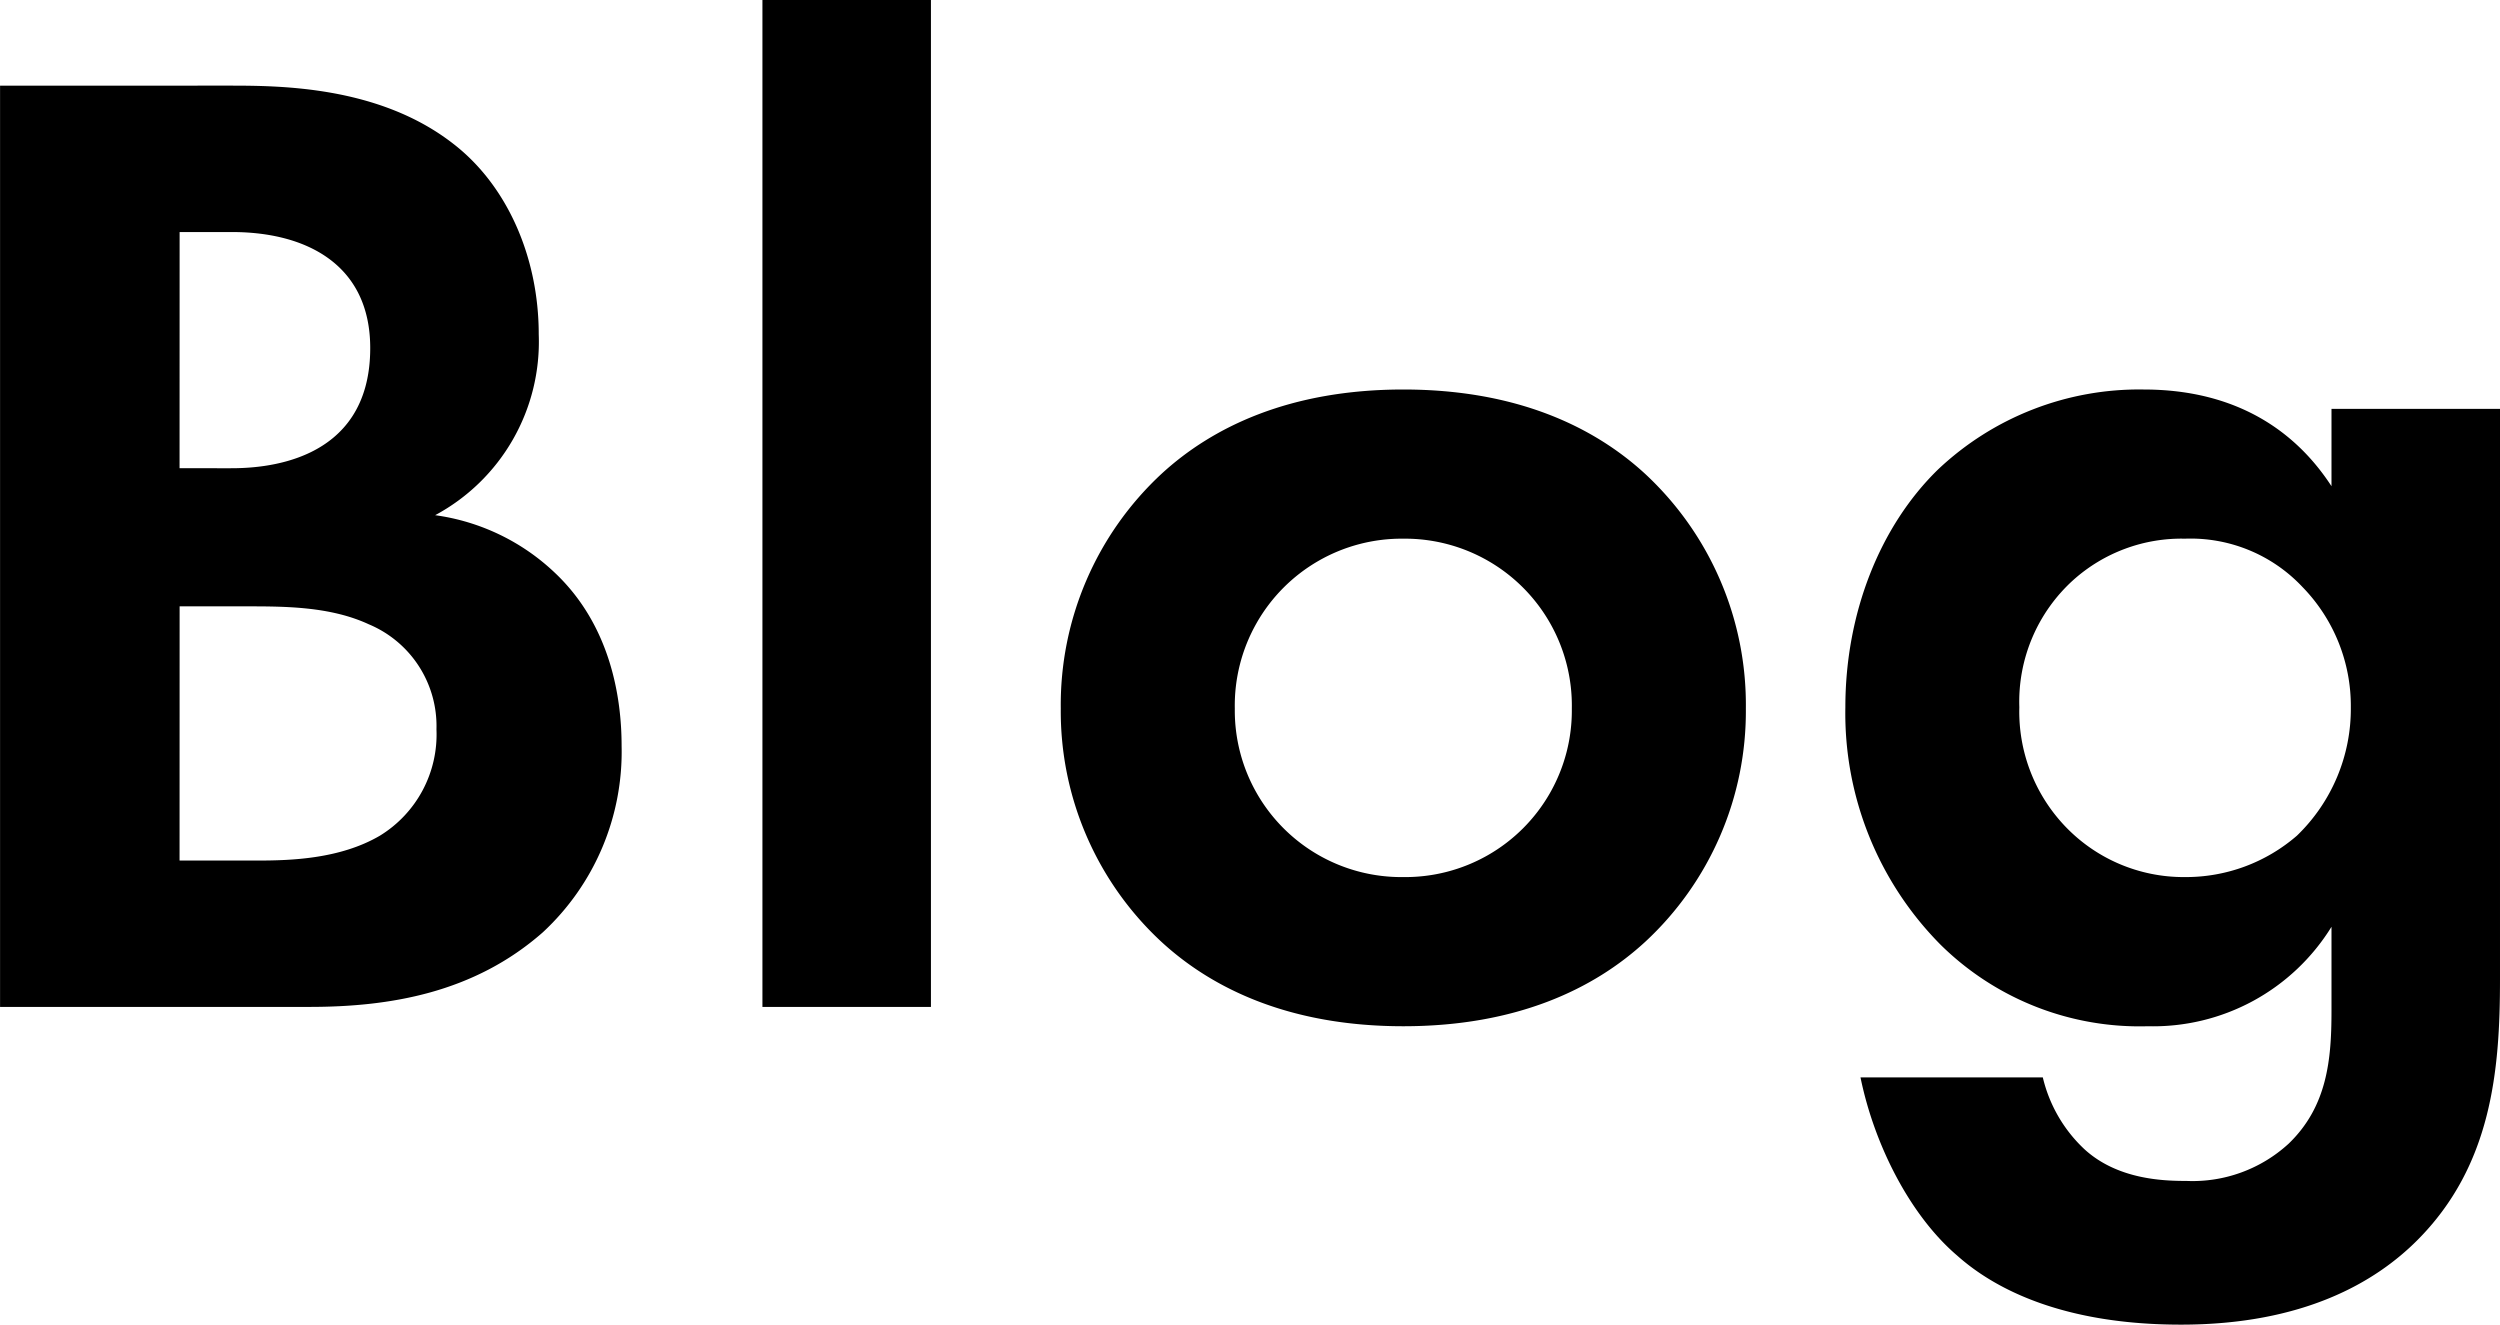 <svg xmlns="http://www.w3.org/2000/svg" width="173.76" height="92.064" viewBox="0 0 173.76 92.064">
  <path id="ttl-blog" d="M7.3-64.032V0H28.8c5.568,0,11.424-.96,16.224-5.184A17.114,17.114,0,0,0,50.5-18.144c0-3.36-.768-8.352-4.608-12a15.048,15.048,0,0,0-8.352-4.032,13.679,13.679,0,0,0,7.2-12.576c0-5.376-2.208-10.368-5.952-13.248-5.184-4.032-12.1-4.032-15.648-4.032Zm12.48,10.176h3.648c5.088,0,9.6,2.208,9.6,8.064,0,8.16-7.776,8.352-9.7,8.352H19.776Zm0,26.016h4.608c2.688,0,5.856,0,8.544,1.248a7.665,7.665,0,0,1,4.7,7.3A8.251,8.251,0,0,1,33.7-11.9c-2.784,1.632-6.24,1.728-8.544,1.728H19.776ZM60.288-69.984V0H72V-69.984Zm44.544,27.072c-7.872,0-13.248,2.592-16.8,5.856a21.9,21.9,0,0,0-7.008,16.32A21.839,21.839,0,0,0,88.032-4.512c3.552,3.264,8.928,5.856,16.8,5.856s13.248-2.592,16.8-5.856a21.84,21.84,0,0,0,7.008-16.224,21.9,21.9,0,0,0-7.008-16.32C118.08-40.32,112.7-42.912,104.832-42.912Zm0,33.888A11.575,11.575,0,0,1,93.12-20.736a11.6,11.6,0,0,1,11.712-11.808,11.6,11.6,0,0,1,11.712,11.808A11.575,11.575,0,0,1,104.832-9.024Zm64.512-27.168c-1.632-2.5-5.28-6.72-13.056-6.72a20.342,20.342,0,0,0-14.3,5.568c-4.032,3.936-6.432,9.984-6.432,16.512A22.838,22.838,0,0,0,142.176-4.32a19.683,19.683,0,0,0,14.4,5.664,14.568,14.568,0,0,0,12.768-6.912V.288c0,3.36-.288,6.624-2.976,9.216a9.877,9.877,0,0,1-7.1,2.592c-1.632,0-4.8-.1-7.1-2.208A9.983,9.983,0,0,1,149.28,4.9H136.608c.96,4.7,3.456,9.6,6.72,12.384,2.688,2.4,7.488,4.8,15.552,4.8,8.544,0,13.536-2.976,16.416-5.856,5.184-5.184,5.76-11.808,5.76-18.144V-41.568H169.344Zm-10.176,3.648a10.664,10.664,0,0,1,8.16,3.36,11.839,11.839,0,0,1,3.36,8.352,12.248,12.248,0,0,1-3.744,8.928,11.774,11.774,0,0,1-7.776,2.88,11.373,11.373,0,0,1-8.448-3.648,11.545,11.545,0,0,1-3.072-8.16,11.393,11.393,0,0,1,3.744-8.832A11.267,11.267,0,0,1,159.168-32.544Z" transform="translate(-7.296 69.984)"/>
</svg>
